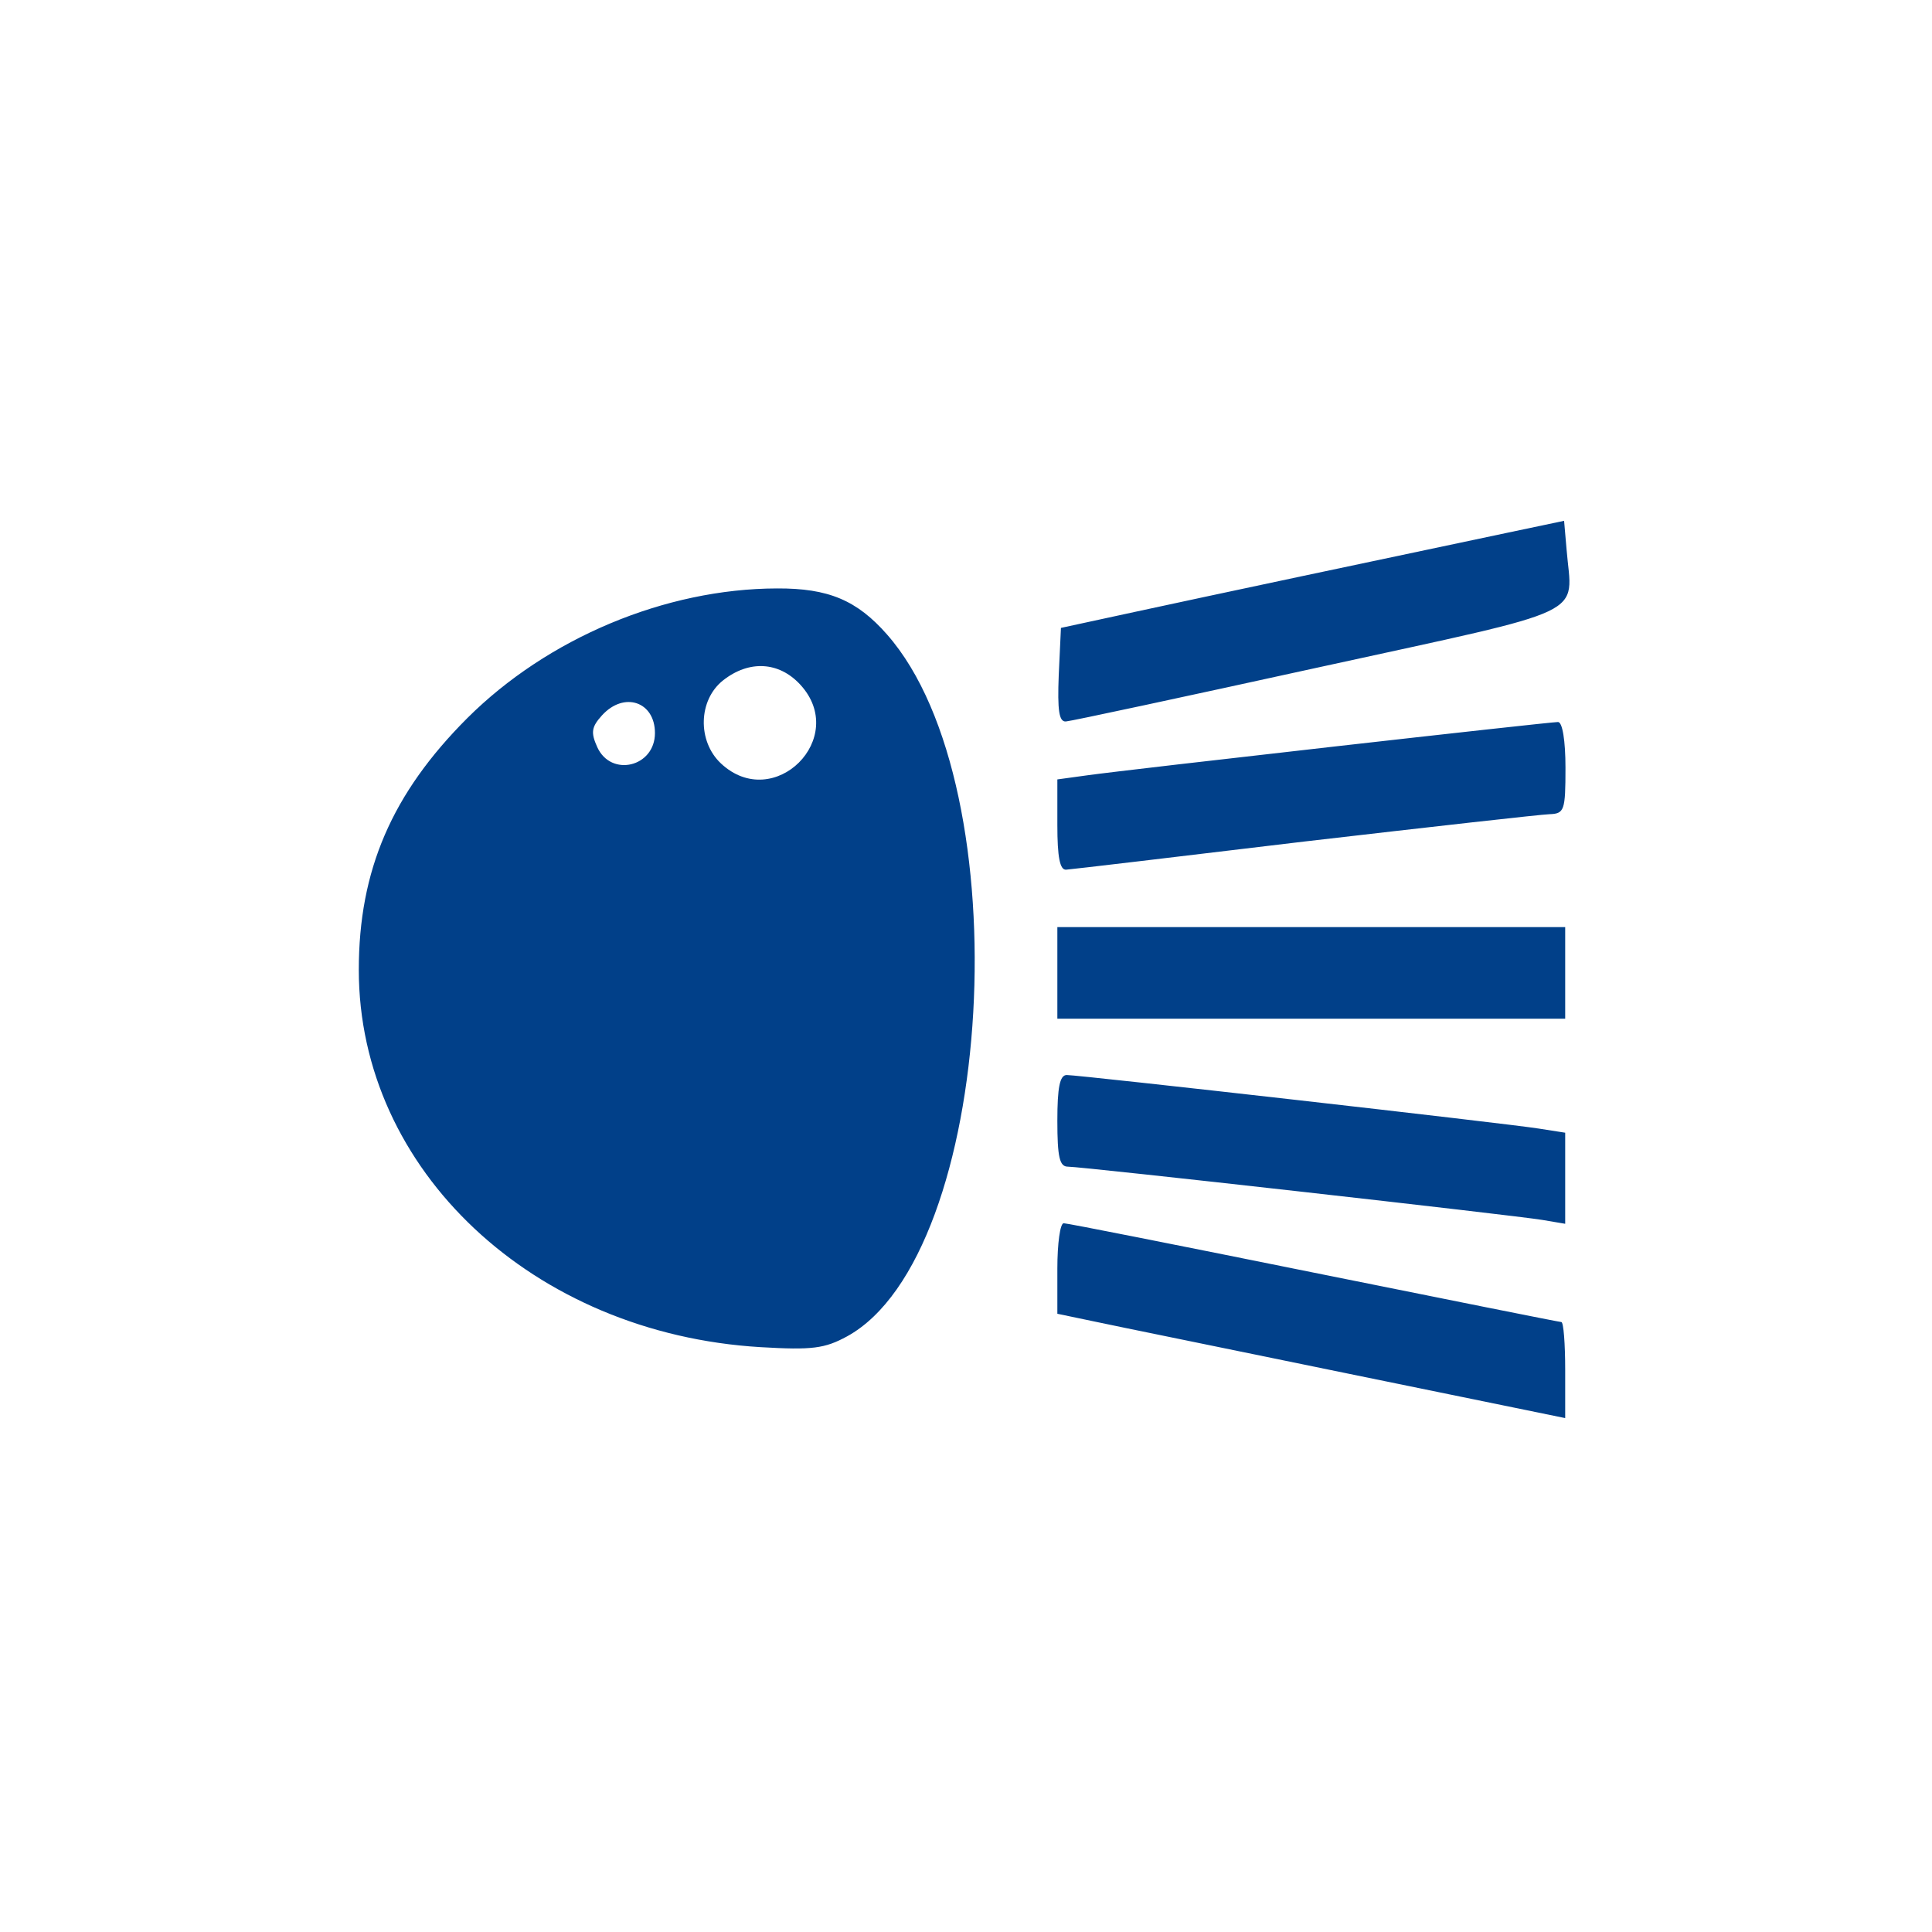 <?xml version="1.0" encoding="utf-8"?>
<!-- Generator: Adobe Illustrator 23.0.2, SVG Export Plug-In . SVG Version: 6.00 Build 0)  -->
<svg version="1.1" id="Ebene_1" xmlns="http://www.w3.org/2000/svg" xmlns:xlink="http://www.w3.org/1999/xlink" x="0px" y="0px"
	 viewBox="0 0 70 70" style="enable-background:new 0 0 70 70;" xml:space="preserve">
<style type="text/css">
	.st0{fill:#014089;}
</style>
<path id="path4204-6" class="st0" d="M56.71,49.64v1.74l-7.86-1.61c-4.32-0.89-8.46-1.73-9.2-1.89l-1.34-0.28v-1.64
	c0-0.9,0.1-1.64,0.23-1.64c0.13,0,4.21,0.81,9.06,1.79c4.86,0.98,8.9,1.79,8.97,1.79C56.65,47.9,56.71,48.68,56.71,49.64
	L56.71,49.64z M30.69,48.42c-0.81,0.44-1.26,0.5-3.13,0.39C19.31,48.32,13,42.39,13,35.14c0-3.61,1.2-6.39,3.93-9.12
	c2.91-2.9,7.17-4.69,11.22-4.7c1.87-0.01,2.9,0.43,3.99,1.67C37.03,28.55,36.06,45.47,30.69,48.42L30.69,48.42z M26.12,27.66
	c1.92,1.8,4.66-0.93,2.87-2.86c-0.77-0.83-1.85-0.89-2.79-0.15C25.3,25.36,25.26,26.85,26.12,27.66L26.12,27.66z M21.64,27.07
	c0.5,1.1,2.09,0.72,2.09-0.51c0-1.14-1.12-1.52-1.92-0.64C21.43,26.34,21.4,26.54,21.64,27.07L21.64,27.07z M56.71,42.69v1.65
	l-0.83-0.14c-1.02-0.17-16.66-1.93-17.19-1.93c-0.3,0-0.38-0.35-0.38-1.66c0-1.22,0.09-1.66,0.34-1.66c0.47,0,15.91,1.75,17.1,1.94
	l0.96,0.15V42.69L56.71,42.69z M56.71,36.91h-9.2h-9.2v-1.66v-1.66h9.2h9.2v1.66V36.91z M38.63,31.51
	c-0.23,0.02-0.32-0.46-0.32-1.62v-1.65l1.09-0.15c1.5-0.21,16.72-1.93,17.05-1.93c0.16,0,0.27,0.67,0.27,1.66
	c0,1.55-0.04,1.66-0.58,1.68c-0.32,0.01-4.31,0.46-8.88,0.99C42.68,31.04,38.8,31.5,38.63,31.51z M47.82,24.17
	c-4.88,1.07-9.02,1.96-9.2,1.97c-0.25,0.02-0.31-0.4-0.26-1.68l0.08-1.71l2.68-0.58c2.58-0.56,9.09-1.94,13.46-2.86l2.09-0.44
	l0.09,1.04C56.96,22.38,57.78,21.99,47.82,24.17L47.82,24.17z"/>
</svg>
